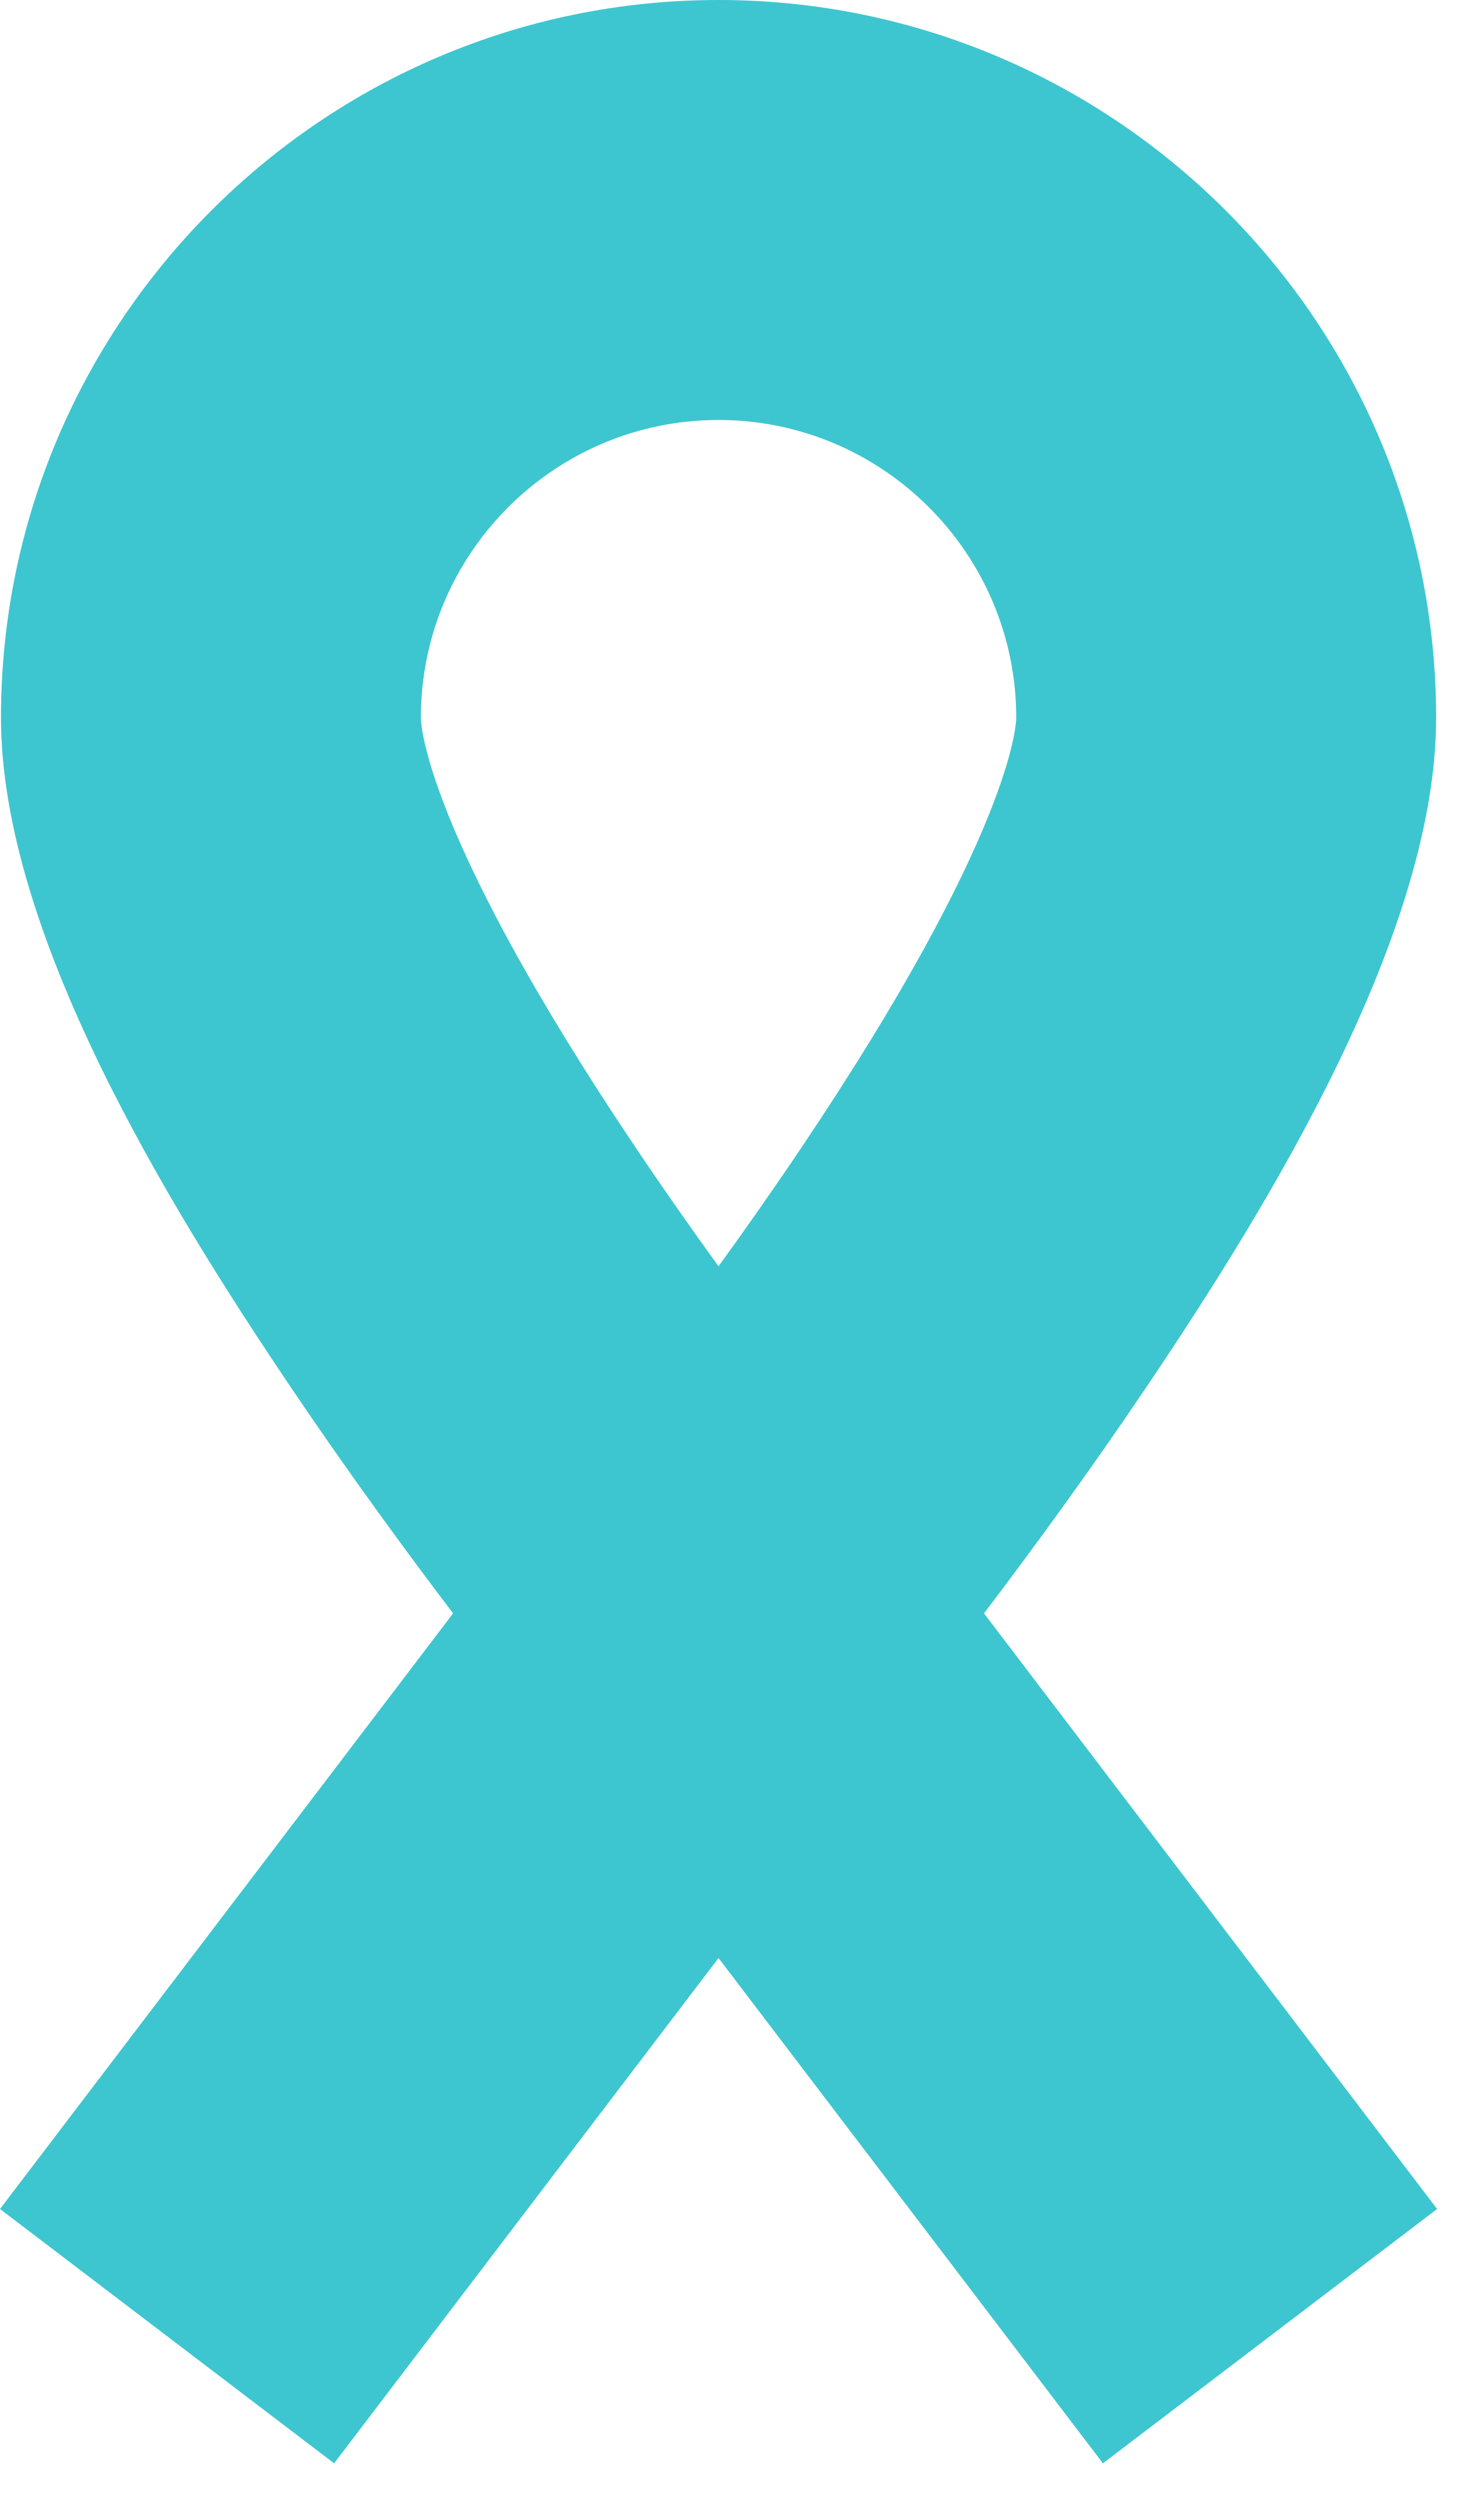 <?xml version="1.0" encoding="UTF-8"?> <svg xmlns="http://www.w3.org/2000/svg" width="24" height="41" viewBox="0 0 24 41" fill="none"><path d="M23.575 36.229L16.142 26.46C16.909 25.451 17.855 24.16 18.807 22.748C20.847 19.722 23.559 15.291 23.559 11.771C23.559 5.281 18.278 0 11.787 0C5.297 0 0.016 5.281 0.016 11.771C0.016 15.291 2.728 19.722 4.768 22.748C5.72 24.16 6.666 25.451 7.433 26.46L0 36.229L5.481 40.4L11.787 32.113L18.093 40.4L23.575 36.229ZM11.787 6.888C14.48 6.888 16.671 9.079 16.671 11.771C16.671 11.845 16.631 13.643 13.125 18.854C12.673 19.526 12.219 20.172 11.787 20.768C11.356 20.172 10.902 19.526 10.45 18.854C6.944 13.643 6.904 11.845 6.904 11.771C6.904 9.079 9.095 6.888 11.787 6.888Z" fill="#3DC6D0"></path></svg> 